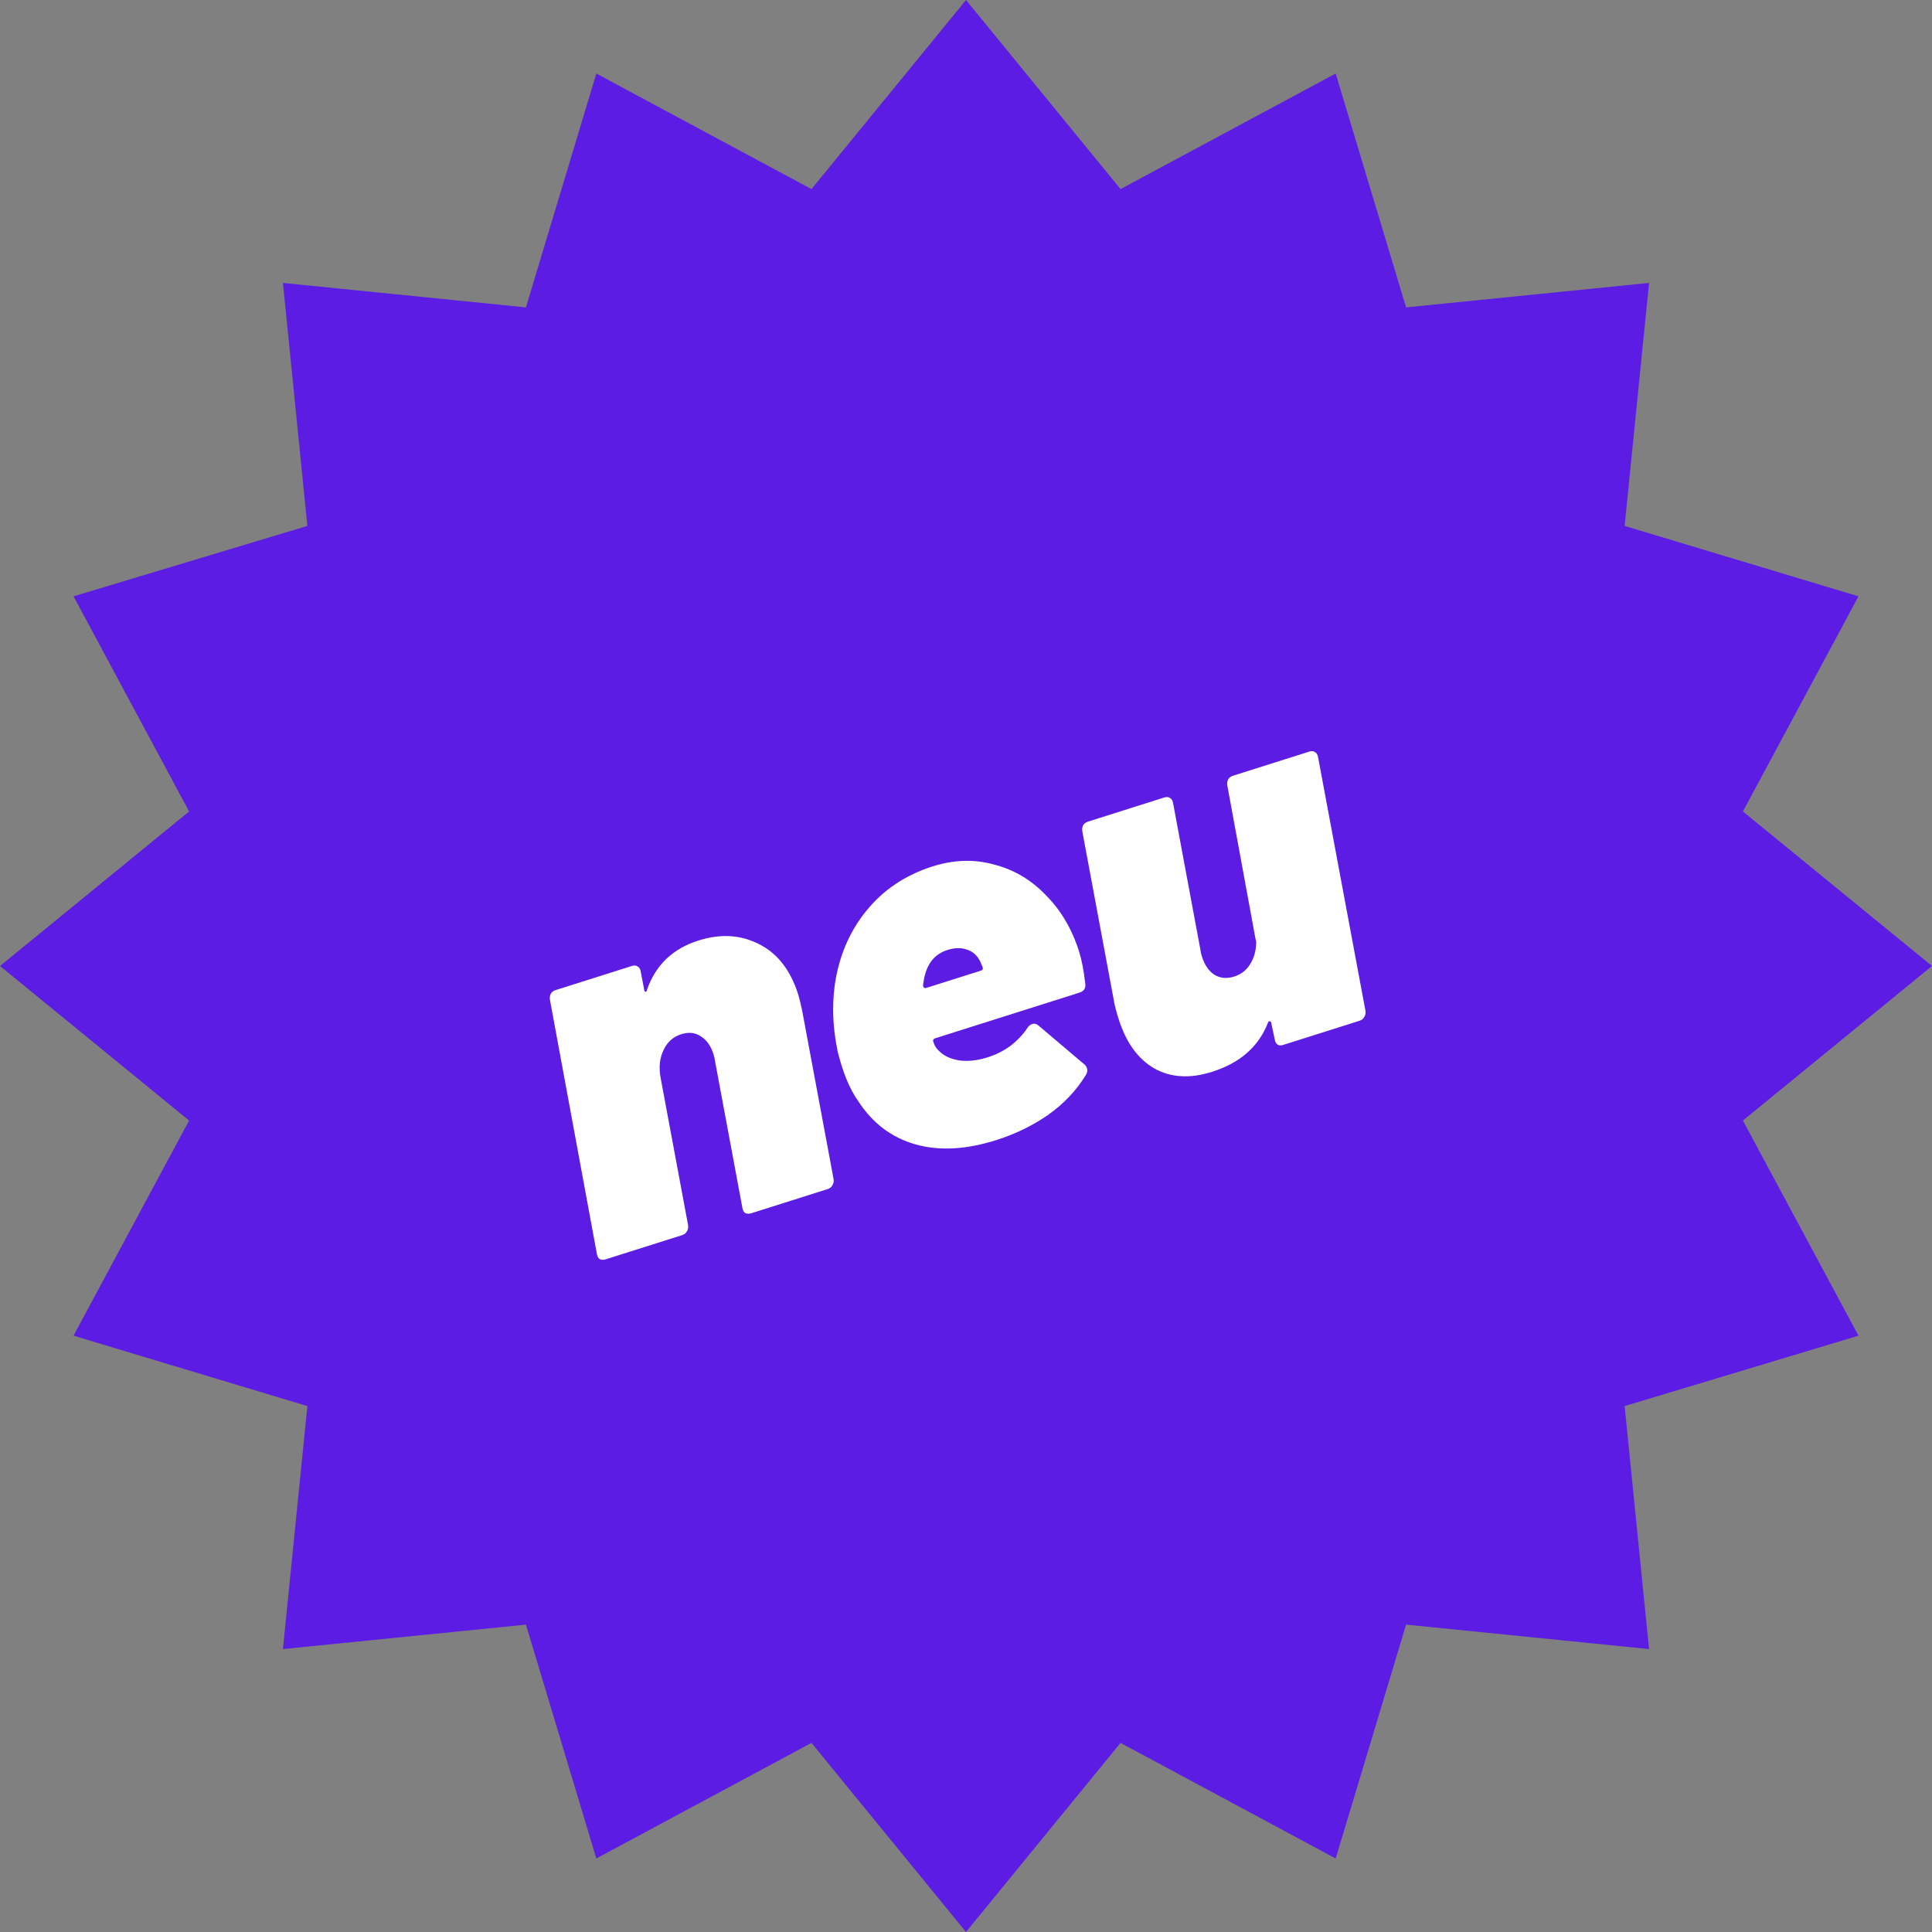 <svg width="207" height="207" viewBox="0 0 207 207" fill="none" xmlns="http://www.w3.org/2000/svg">
<rect x="0" y="0" width="207" height="207" fill="#808080" stroke="none"/>
<path d="M103.5 0L120.057 20.261L143.108 7.878L150.651 32.933L176.686 30.314L174.067 56.349L199.122 63.892L186.739 86.943L207 103.5L186.739 120.057L199.122 143.108L174.067 150.651L176.686 176.686L150.651 174.067L143.108 199.122L120.057 186.739L103.5 207L86.943 186.739L63.892 199.122L56.349 174.067L30.314 176.686L32.933 150.651L7.878 143.108L20.261 120.057L0 103.5L20.261 86.943L7.878 63.892L32.933 56.349L30.314 30.314L56.349 32.933L63.892 7.878L86.943 20.261L103.5 0Z" fill="#5C1CE3"/>
<path d="M131.503 84.186C131.46 83.926 131.487 83.702 131.584 83.514C131.682 83.327 131.855 83.194 132.104 83.115L140.273 80.53C140.522 80.451 140.722 80.466 140.874 80.574C141.062 80.672 141.177 80.851 141.22 81.111L146.296 108.286C146.339 108.546 146.294 108.776 146.161 108.975C146.064 109.162 145.891 109.295 145.642 109.374L137.473 111.959C137.224 112.038 137.023 112.023 136.871 111.915C136.72 111.806 136.622 111.622 136.579 111.361L136.215 109.655C136.206 109.502 136.142 109.424 136.024 109.422C135.941 109.409 135.882 109.467 135.844 109.597C134.849 112.144 132.856 113.89 129.867 114.836C127.517 115.58 125.465 115.466 123.708 114.494C121.941 113.487 120.657 111.72 119.857 109.193C119.587 108.339 119.414 107.669 119.339 107.184L115.967 89.103C115.923 88.843 115.95 88.619 116.048 88.431C116.145 88.244 116.318 88.111 116.567 88.032L124.736 85.447C124.985 85.368 125.186 85.383 125.338 85.491C125.525 85.588 125.64 85.767 125.684 86.028L128.63 101.835C128.64 101.989 128.69 102.208 128.78 102.493C129.061 103.383 129.5 104.027 130.096 104.426C130.728 104.813 131.435 104.883 132.218 104.635C132.966 104.399 133.533 103.965 133.921 103.333C134.344 102.69 134.568 101.914 134.594 101.005C134.596 100.887 134.568 100.739 134.512 100.561L131.503 84.186Z" fill="white"/>
<path d="M115.619 101.959C115.889 102.813 116.108 103.938 116.276 105.334C116.362 105.855 116.156 106.194 115.658 106.352L100.228 111.235C100.015 111.302 99.936 111.425 99.992 111.603C100.127 112.03 100.329 112.358 100.597 112.586C101.073 113.101 101.788 113.443 102.742 113.611C103.685 113.743 104.708 113.635 105.811 113.286C106.737 112.993 107.564 112.574 108.292 112.031C109.045 111.44 109.645 110.8 110.093 110.11C110.225 109.911 110.399 109.778 110.612 109.71C110.826 109.643 111.038 109.693 111.248 109.862L116.143 114.01C116.295 114.119 116.399 114.262 116.455 114.44C116.534 114.689 116.495 114.936 116.338 115.182C115.333 116.831 113.983 118.257 112.288 119.459C110.617 120.614 108.767 121.513 106.738 122.155C103.499 123.18 100.61 123.331 98.071 122.607C95.532 121.884 93.501 120.353 91.978 118.016C91.273 117.025 90.683 115.782 90.21 114.287C89.918 113.362 89.734 112.657 89.658 112.171C89.231 109.957 89.152 107.789 89.421 105.668C89.846 102.557 90.974 99.871 92.803 97.608C94.632 95.345 97.006 93.752 99.924 92.828C102.203 92.107 104.394 92.04 106.498 92.628C108.627 93.168 110.482 94.265 112.062 95.918C113.667 97.525 114.853 99.538 115.619 101.959ZM101.524 101.779C100.135 102.218 99.293 103.268 98.996 104.928L98.898 105.547C98.906 105.818 99.034 105.915 99.283 105.836L105.103 103.994C105.281 103.938 105.342 103.821 105.285 103.643L105.029 103.019C104.708 102.377 104.242 101.956 103.632 101.758C103.009 101.524 102.307 101.531 101.524 101.779Z" fill="white"/>
<path d="M74.824 100.772C77.209 100.017 79.385 100.151 81.353 101.173C83.31 102.159 84.699 103.951 85.521 106.55C85.623 106.87 85.762 107.433 85.938 108.238L89.311 126.32C89.354 126.58 89.309 126.809 89.177 127.008C89.079 127.196 88.906 127.329 88.657 127.408L80.488 129.993C80.239 130.072 80.021 130.062 79.833 129.965C79.681 129.856 79.584 129.672 79.541 129.412L76.594 113.604C76.584 113.45 76.535 113.231 76.445 112.946C76.163 112.056 75.706 111.418 75.075 111.03C74.478 110.632 73.789 110.556 73.006 110.804C72.116 111.086 71.475 111.66 71.085 112.528C70.682 113.36 70.579 114.333 70.774 115.446L73.721 131.253C73.764 131.514 73.719 131.743 73.587 131.942C73.489 132.129 73.316 132.262 73.067 132.341L64.898 134.926C64.649 135.005 64.431 134.996 64.243 134.899C64.091 134.79 63.994 134.606 63.951 134.345L58.928 107.153C58.885 106.893 58.912 106.669 59.009 106.482C59.107 106.294 59.28 106.161 59.529 106.082L67.698 103.497C67.947 103.418 68.147 103.433 68.299 103.542C68.487 103.639 68.602 103.818 68.645 104.078L69.006 105.961C69.027 106.15 69.079 106.251 69.161 106.264C69.243 106.278 69.298 106.202 69.324 106.037C70.25 103.394 72.083 101.639 74.824 100.772Z" fill="white"/>
</svg>
